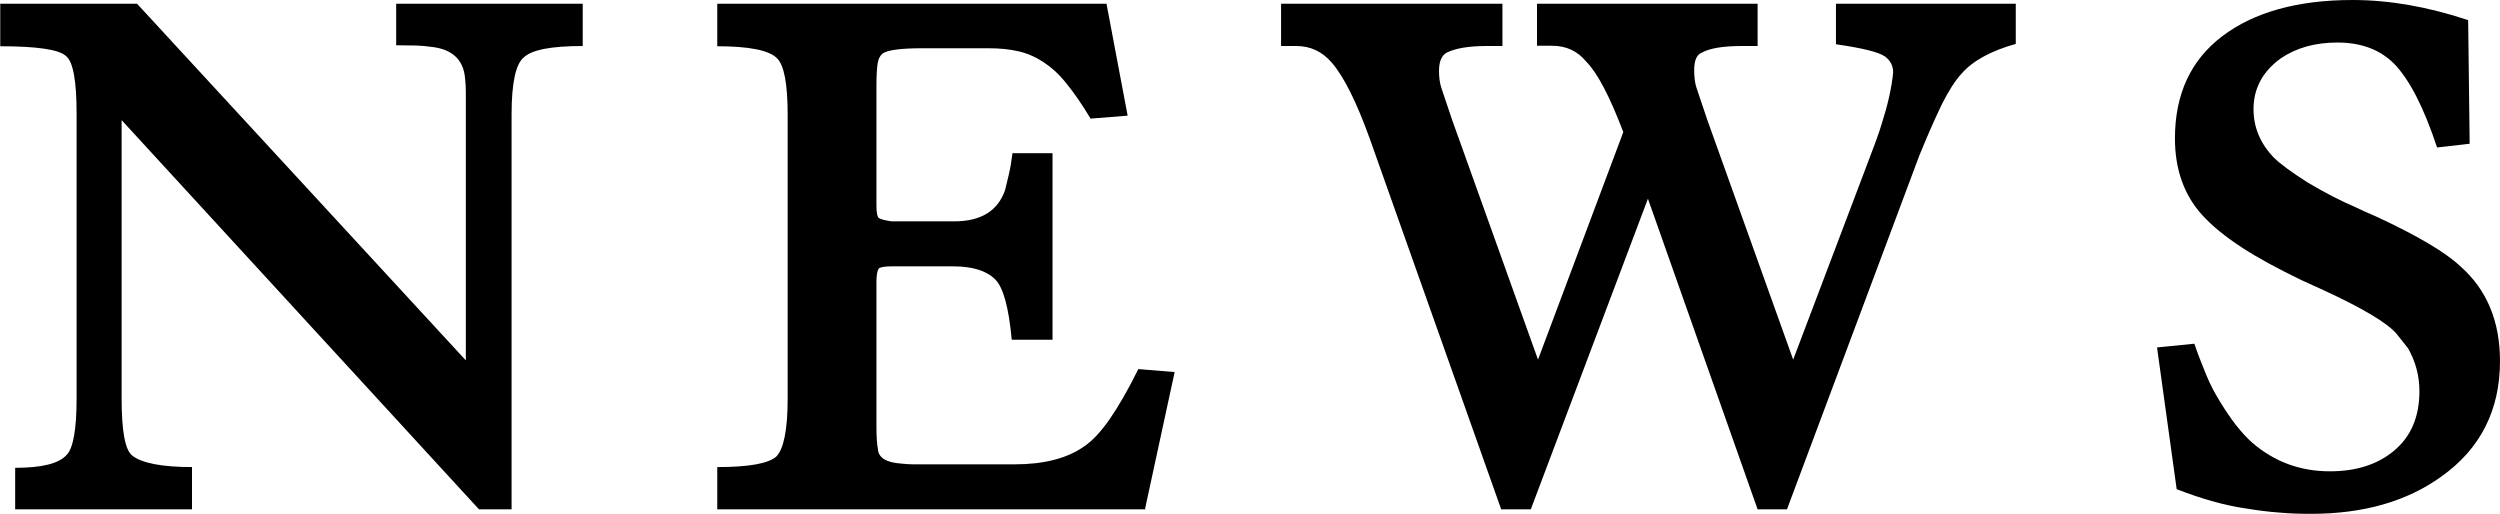<?xml version="1.0" encoding="UTF-8"?>
<svg id="_レイヤー_2" data-name="レイヤー 2" xmlns="http://www.w3.org/2000/svg" viewBox="0 0 100.52 20.66">
  <defs>
    <style>
      .cls-1 {
        fill: #000;
        stroke-width: 0px;
      }
    </style>
  </defs>
  <g id="_レイヤー_1-2" data-name="レイヤー 1">
    <g>
      <path class="cls-1" d="M23.43,1.85c-1.26,0-2.05.15-2.37.46-.32.26-.49,1.02-.49,2.28v15.89h-1.31L4.89,4.83v11.19c0,1.31.14,2.08.43,2.3.38.3,1.19.46,2.4.46v1.7H.61v-1.67c1.07,0,1.76-.17,2.07-.52.26-.26.4-1.02.4-2.27V4.58c0-1.33-.14-2.11-.43-2.33-.28-.26-1.17-.39-2.64-.39V.15h5.5l13.22,14.34V3.72c0-.23-.01-.42-.03-.56-.06-.77-.53-1.2-1.4-1.28-.14-.02-.32-.04-.55-.05-.22,0-.5-.01-.82-.01V.15h7.5v1.7Z"/>
      <path class="cls-1" d="M46.07,20.48h-17.23v-1.7c1.26,0,2.05-.14,2.37-.42.3-.3.46-1.08.46-2.33V4.61c0-1.23-.14-1.99-.43-2.27-.32-.32-1.12-.48-2.4-.48V.15h15.65l.85,4.5-1.49.12c-.34-.57-.66-1.03-.96-1.4-.29-.37-.6-.65-.93-.87-.32-.21-.66-.36-1.02-.44-.35-.08-.75-.12-1.2-.12h-2.64c-.87,0-1.41.07-1.61.21-.1.08-.17.21-.2.39s-.05.48-.05.91v4.81c0,.28.03.45.09.5.06.05.23.1.52.14h2.52c1.07,0,1.75-.42,2.04-1.25.04-.16.09-.37.15-.62.06-.25.11-.54.15-.87h1.61v7.5h-1.64c-.12-1.3-.34-2.11-.67-2.43-.34-.34-.9-.52-1.67-.52h-2.49c-.28,0-.46.03-.52.09-.06.1-.09.28-.09.54v5.81c0,.4.02.71.06.91.02.34.33.54.94.58.18.02.34.03.49.03h4.07c1.15,0,2.08-.23,2.76-.7.34-.22.7-.6,1.06-1.12s.75-1.2,1.15-2.01l1.46.12-1.19,5.5Z"/>
      <path class="cls-1" d="M81.07,1.76c-1.01.28-1.74.68-2.19,1.19-.26.28-.53.7-.81,1.26-.27.56-.57,1.24-.9,2.05l-5.32,14.22h-1.18l-4.41-12.49-4.71,12.49h-1.19l-5.29-14.92c-.53-1.46-1.03-2.47-1.52-3.04-.39-.45-.86-.67-1.43-.67h-.61V.15h8.9v1.7h-.64c-.71,0-1.25.09-1.61.27-.2.12-.3.36-.3.73,0,.26.03.49.09.67l.43,1.28,3.46,9.66,3.43-9.15c-.55-1.44-1.04-2.38-1.49-2.83-.34-.42-.8-.64-1.37-.64h-.61V.15h8.87v1.7h-.64c-.75,0-1.29.09-1.61.27-.2.08-.3.31-.3.7,0,.28.03.52.09.7l.43,1.28,3.46,9.66,2.83-7.47c.38-.99.63-1.66.73-2.01.24-.75.4-1.44.46-2.07,0-.26-.11-.48-.33-.64-.26-.18-.92-.34-1.97-.49V.15h7.23v1.61Z"/>
      <path class="cls-1" d="M100.52,14.51c0,1.99-.79,3.54-2.37,4.66-1.38.99-3.12,1.49-5.23,1.49-.41,0-.83-.01-1.26-.05-.44-.03-.9-.09-1.38-.17-.83-.12-1.75-.38-2.76-.77l-.79-5.7,1.5-.15c.16.47.33.89.49,1.28.16.39.35.74.55,1.06.43.71.86,1.26,1.29,1.64.89.77,1.93,1.15,3.12,1.15,1.05,0,1.91-.27,2.57-.82.69-.57,1.03-1.37,1.03-2.4,0-.61-.15-1.19-.46-1.73-.08-.1-.16-.2-.23-.29-.07-.09-.15-.19-.23-.29-.39-.45-1.37-1.03-2.95-1.76l-.88-.4c-.93-.45-1.73-.88-2.39-1.31-.66-.43-1.19-.86-1.6-1.31-.73-.81-1.09-1.84-1.09-3.07,0-1.79.64-3.16,1.91-4.12s3.02-1.45,5.23-1.45c1.48,0,3.03.27,4.65.81l.06,4.97-1.31.15c-.53-1.6-1.1-2.72-1.73-3.37-.57-.57-1.33-.85-2.28-.85-.89,0-1.65.21-2.28.64-.73.53-1.09,1.21-1.09,2.04,0,.73.27,1.38.82,1.95.24.24.7.58,1.36,1,.69.41,1.33.74,1.94,1,.2.1.47.22.82.37,1.66.77,2.79,1.44,3.39,2.01,1.05.93,1.58,2.2,1.58,3.8Z"/>
    </g>
  </g>
</svg>